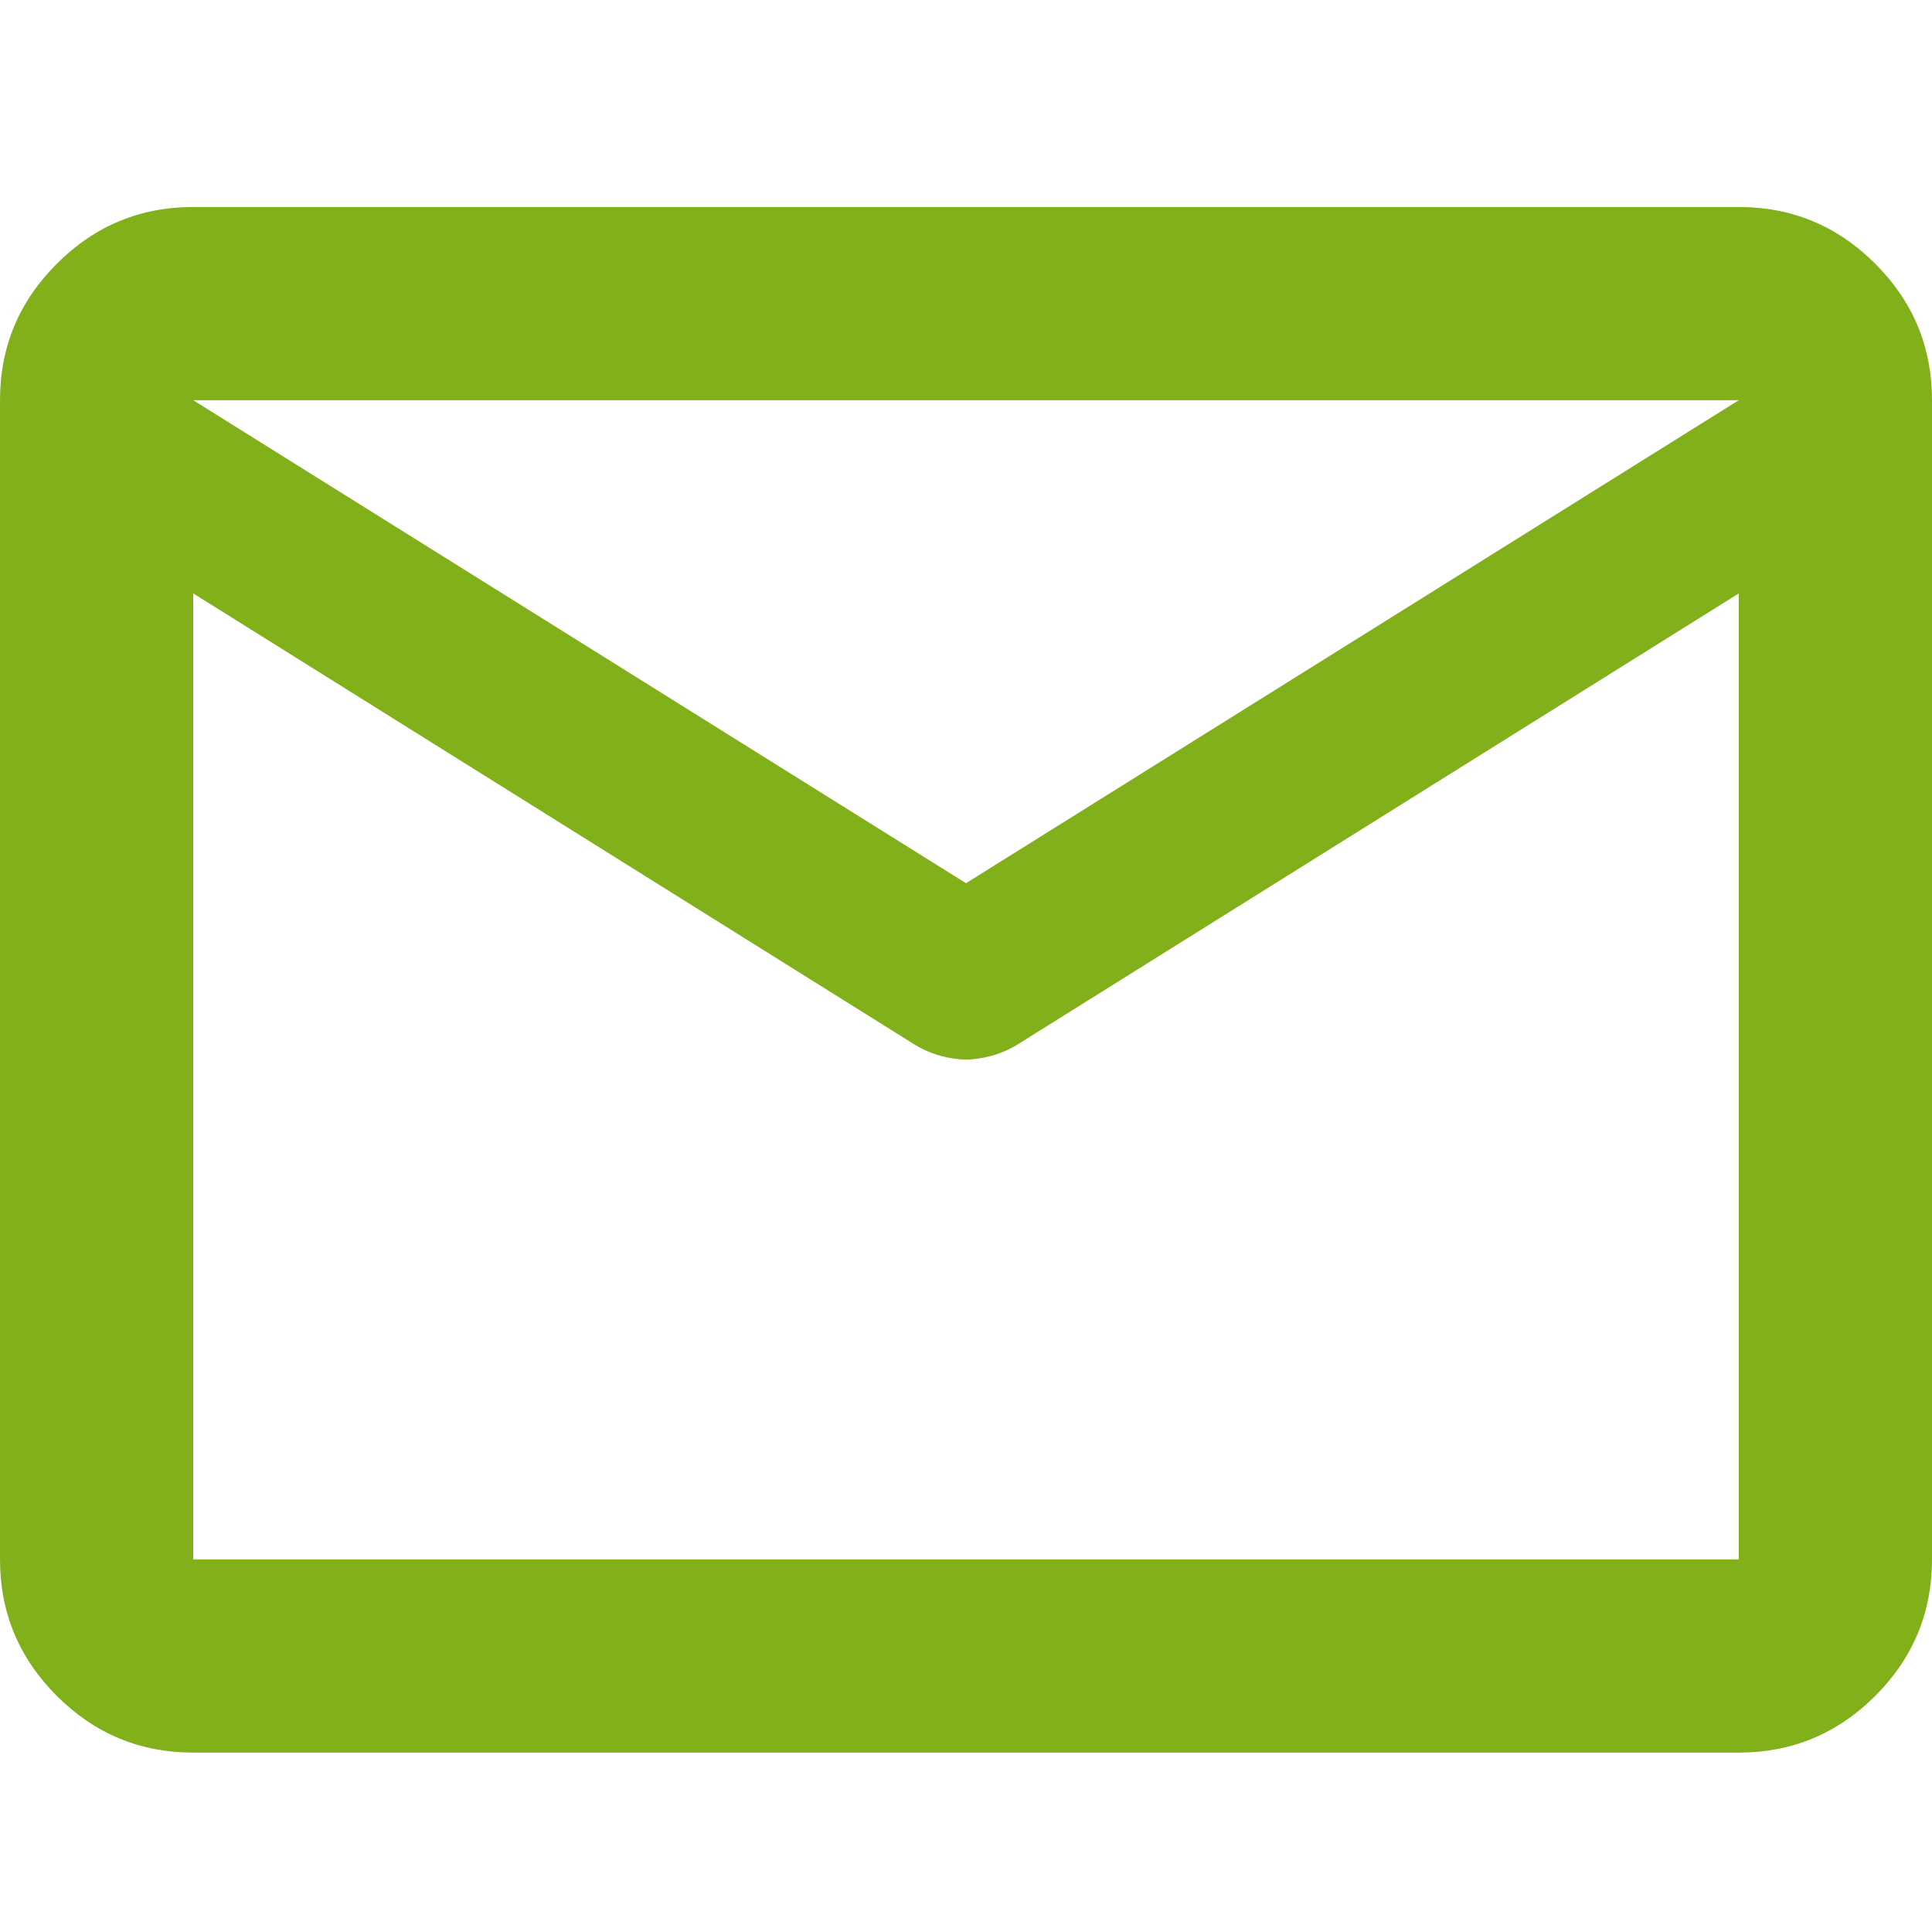 <svg width="28" height="28" viewBox="0 0 28 28" fill="none" xmlns="http://www.w3.org/2000/svg">
<path d="M2.8 25.4C2.03 25.4 1.371 25.126 0.823 24.578C0.274 24.029 0 23.37 0 22.6V5.8C0 5.03 0.274 4.371 0.823 3.823C1.371 3.274 2.03 3 2.8 3H25.2C25.97 3 26.629 3.274 27.178 3.823C27.726 4.371 28 5.03 28 5.8V22.6C28 23.37 27.726 24.029 27.178 24.578C26.629 25.126 25.97 25.4 25.2 25.4H2.8ZM25.2 8.6L14.735 15.145C14.618 15.215 14.496 15.267 14.367 15.302C14.239 15.337 14.117 15.355 14 15.355C13.883 15.355 13.761 15.337 13.633 15.302C13.504 15.267 13.382 15.215 13.265 15.145L2.8 8.6V22.6H25.2V8.6ZM14 12.8L25.2 5.8H2.8L14 12.8ZM2.8 8.95V6.885V6.92V6.902V8.95Z" fill="#81B01B"/>
</svg>
